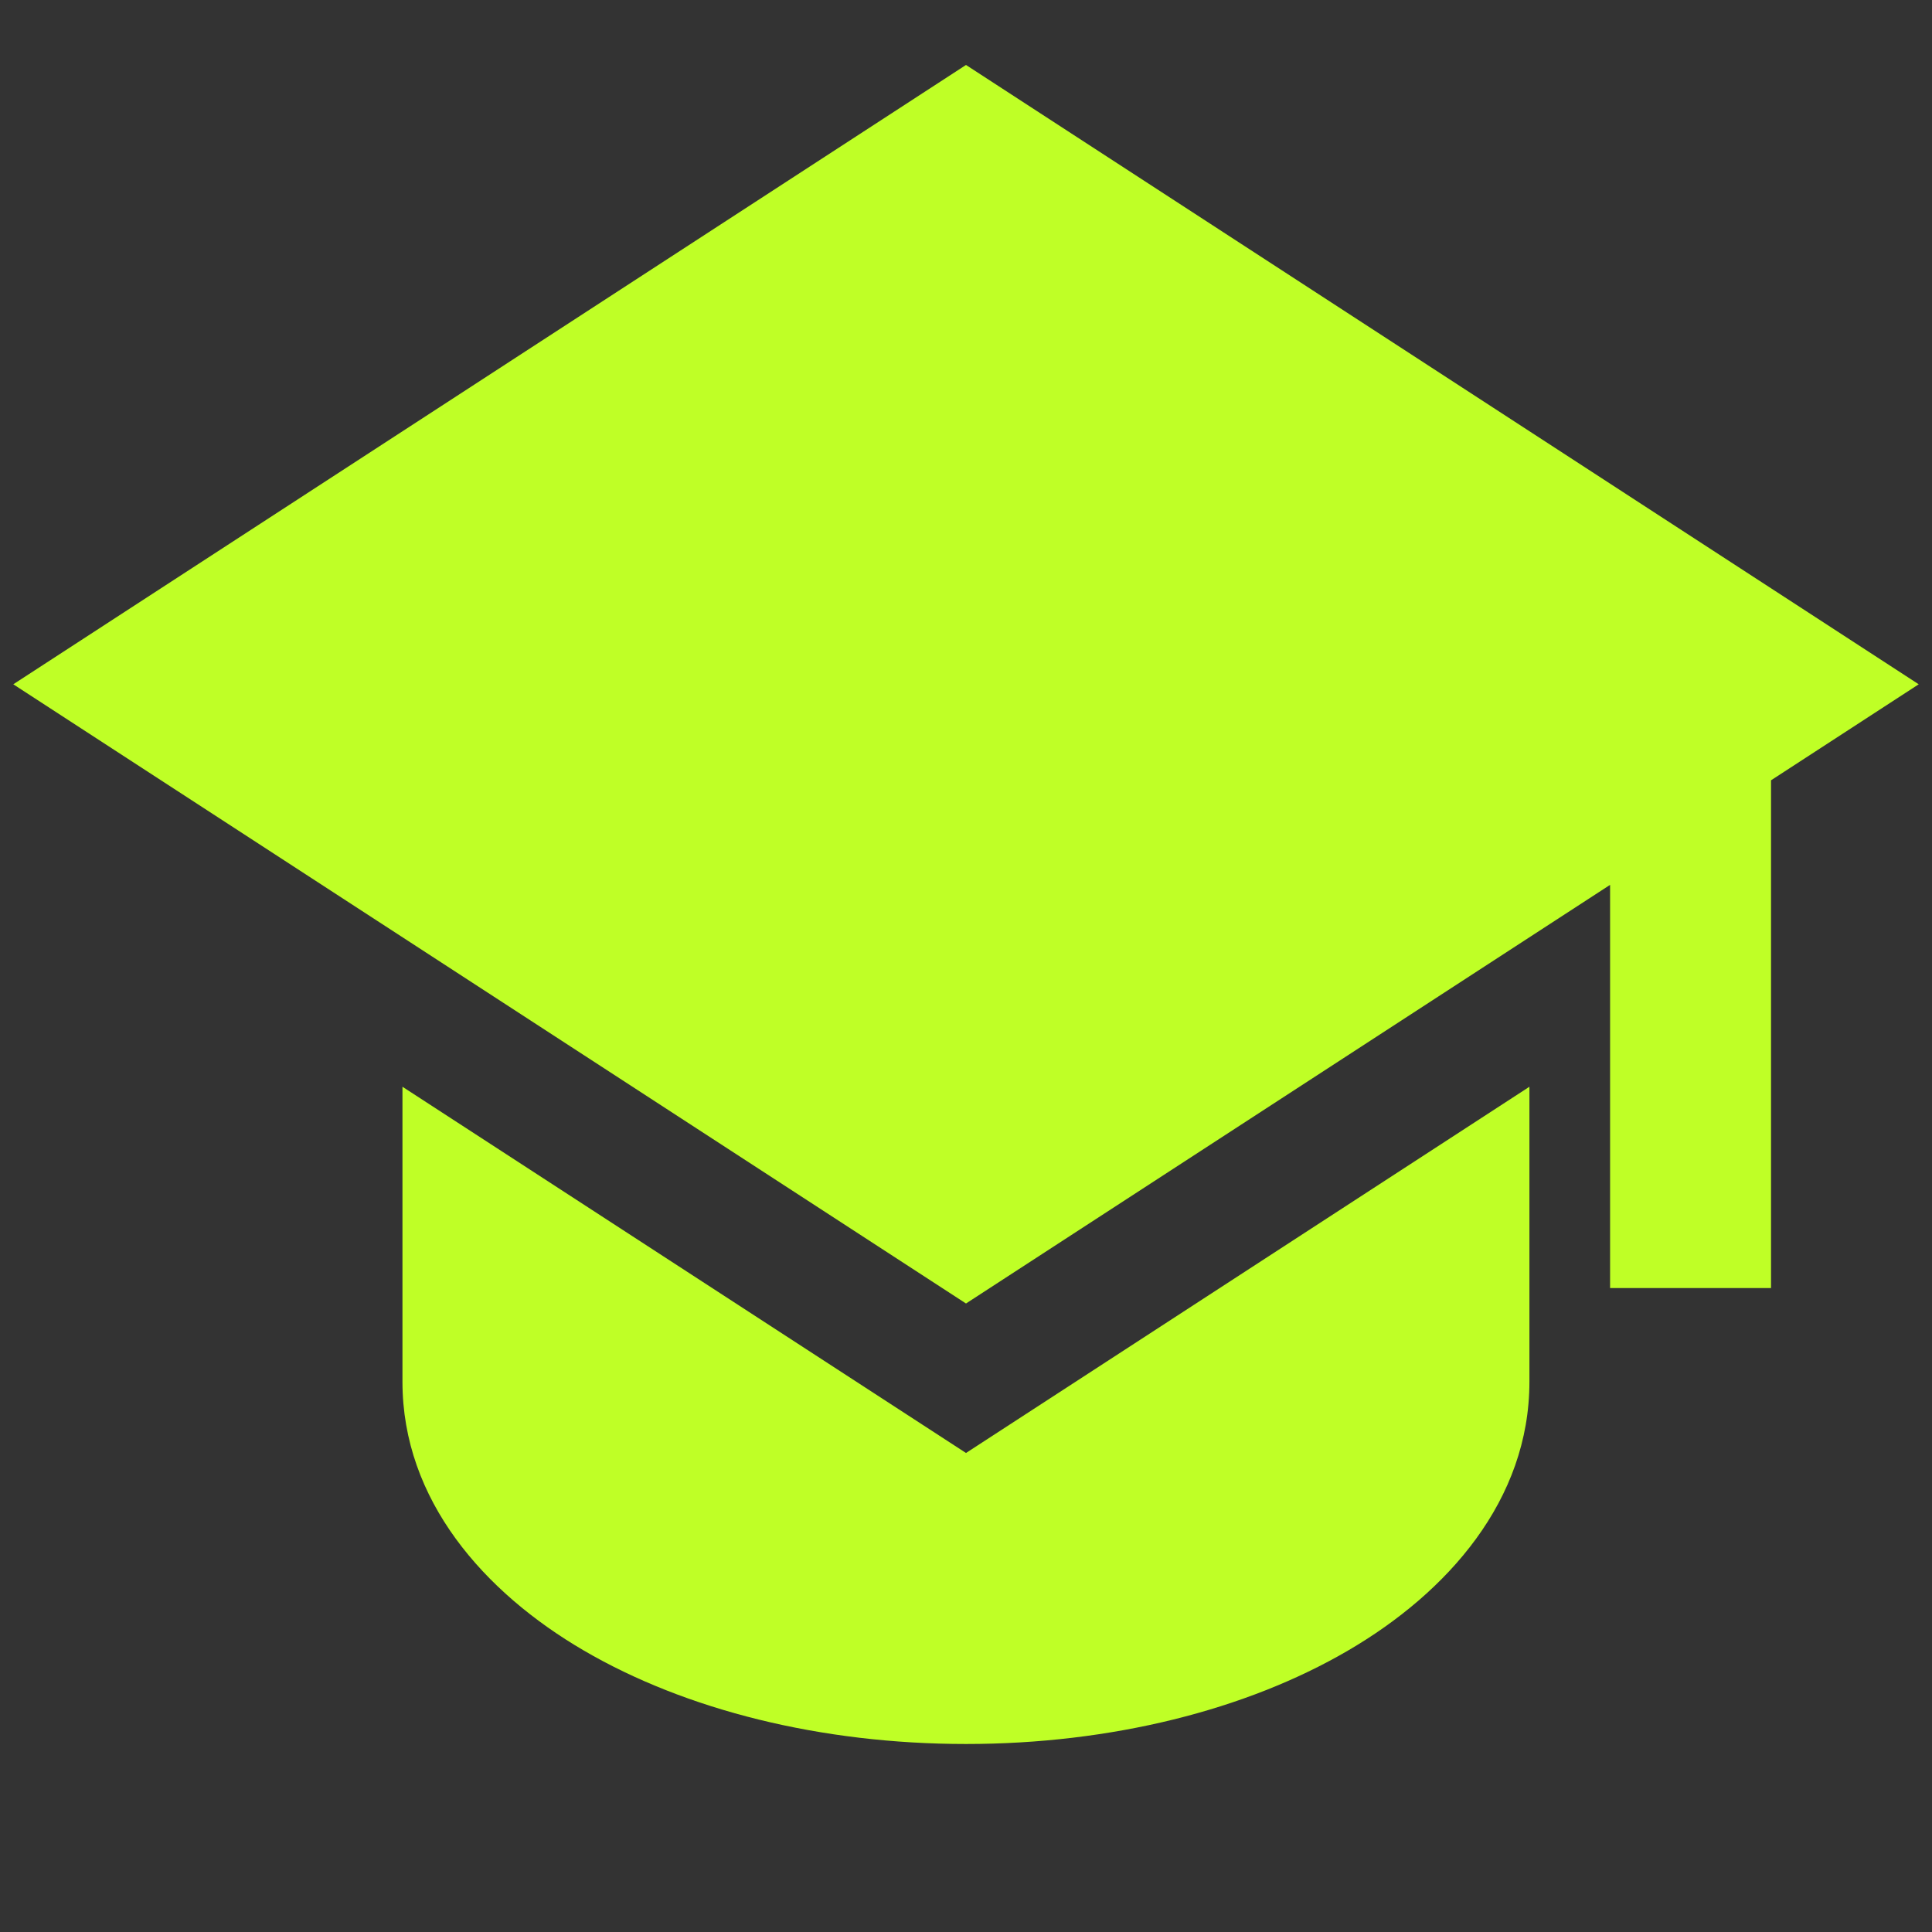 <?xml version="1.0" encoding="UTF-8"?> <svg xmlns="http://www.w3.org/2000/svg" width="16" height="16" viewBox="0 0 16 16" fill="none"><rect x="0" y="0" width="16" height="16" fill="#333333" stroke="none"/><path d="M15.89 5.667L8 0.538L0.11 5.667L8 10.795L13.334 7.328V10.667H14.667V6.462L15.89 5.667Z" fill="#BFFF26"></path><path d="M3.333 11.443V9L8 12.033L12.666 9V11.443C12.666 12.423 11.99 13.187 11.164 13.669C10.322 14.161 9.201 14.443 8 14.443C6.798 14.443 5.678 14.161 4.835 13.669C4.009 13.187 3.333 12.423 3.333 11.443Z" fill="#BFFF26"></path></svg> 